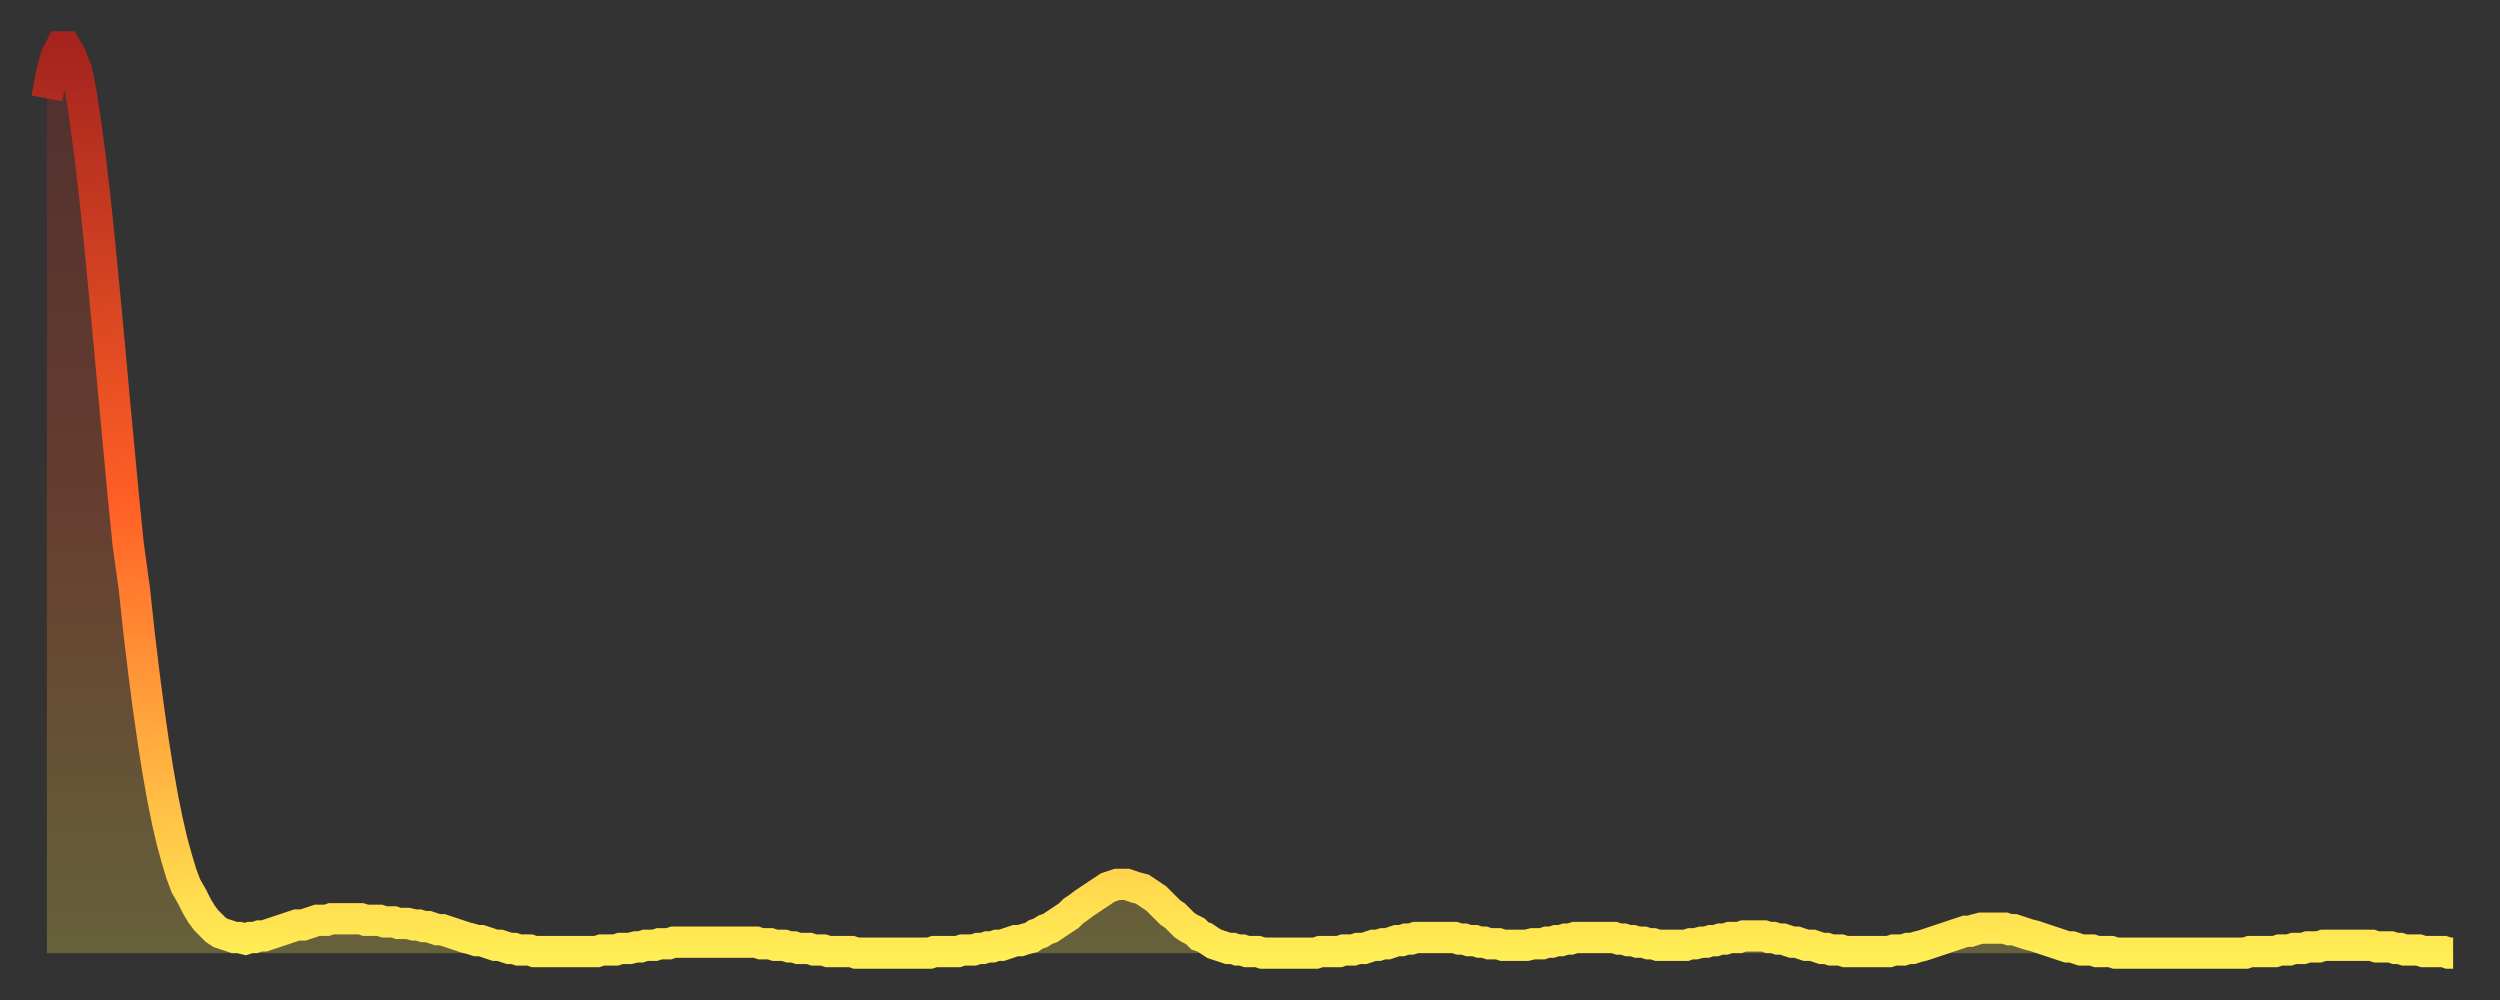 <?xml version="1.0" encoding="utf-8" ?>
<svg baseProfile="full" height="64" version="1.1" width="160" xmlns="http://www.w3.org/2000/svg" xmlns:ev="http://www.w3.org/2001/xml-events" xmlns:xlink="http://www.w3.org/1999/xlink"><rect width="100%" height="100%" fill="#333333" stroke="none"/><defs><linearGradient id="id184474" x1="0" x2="0" y1="0" y2="1"><stop offset="0%" stop-color="#a5241e" /><stop offset="50%" stop-color="#ff5f25" /><stop offset="100%" stop-color="#ffee55" /></linearGradient></defs><g transform="translate(3,3)"><g><path d="M 0.0 3.3 L 0.3 1.7 0.6 0.6 0.9 0.0 1.2 0.0 1.5 0.5 1.9 1.5 2.2 3.0 2.5 5.0 2.8 7.3 3.1 9.9 3.4 12.8 3.7 15.9 4.0 19.1 4.3 22.4 4.6 25.6 4.9 28.8 5.2 31.8 5.6 34.7 5.9 37.5 6.2 40.0 6.5 42.3 6.8 44.4 7.1 46.3 7.4 48.0 7.7 49.5 8.0 50.8 8.3 51.9 8.6 52.9 8.9 53.7 9.3 54.4 9.6 55.0 9.9 55.5 10.2 55.9 10.5 56.2 10.8 56.5 11.1 56.7 11.4 56.8 11.7 56.9 12.0 57.0 12.3 57.0 12.7 57.1 13.0 57.0 13.3 57.0 13.6 56.9 13.9 56.9 14.2 56.8 14.5 56.7 14.8 56.6 15.1 56.5 15.4 56.4 15.7 56.3 16.0 56.2 16.4 56.2 16.7 56.1 17.0 56.0 17.3 55.9 17.6 55.9 17.9 55.9 18.2 55.8 18.5 55.8 18.8 55.8 19.1 55.8 19.4 55.8 19.8 55.8 20.1 55.8 20.4 55.9 20.7 55.9 21.0 55.9 21.3 55.9 21.6 56.0 21.9 56.0 22.2 56.0 22.5 56.1 22.8 56.1 23.1 56.1 23.5 56.2 23.8 56.2 24.1 56.3 24.4 56.3 24.7 56.4 25.0 56.5 25.3 56.5 25.6 56.6 25.9 56.7 26.2 56.8 26.5 56.9 26.8 57.0 27.2 57.1 27.5 57.2 27.8 57.2 28.1 57.3 28.4 57.4 28.7 57.5 29.0 57.5 29.3 57.6 29.6 57.7 29.9 57.7 30.2 57.8 30.6 57.8 30.9 57.8 31.2 57.9 31.5 57.9 31.8 57.9 32.1 57.9 32.4 57.9 32.7 57.9 33.0 57.9 33.3 57.9 33.6 57.9 33.9 57.9 34.3 57.9 34.6 57.9 34.9 57.9 35.2 57.9 35.5 57.8 35.8 57.8 36.1 57.8 36.4 57.8 36.7 57.7 37.0 57.7 37.3 57.7 37.7 57.6 38.0 57.6 38.3 57.5 38.6 57.5 38.9 57.5 39.2 57.4 39.5 57.4 39.8 57.4 40.1 57.3 40.4 57.3 40.7 57.3 41.0 57.3 41.4 57.3 41.7 57.3 42.0 57.3 42.3 57.3 42.6 57.3 42.9 57.3 43.2 57.3 43.5 57.3 43.8 57.3 44.1 57.3 44.4 57.3 44.7 57.3 45.1 57.3 45.4 57.3 45.7 57.4 46.0 57.4 46.3 57.4 46.6 57.5 46.9 57.5 47.2 57.5 47.5 57.6 47.8 57.6 48.1 57.7 48.5 57.7 48.8 57.7 49.1 57.8 49.4 57.8 49.7 57.8 50.0 57.9 50.3 57.9 50.6 57.9 50.9 57.9 51.2 57.9 51.5 57.9 51.8 58.0 52.2 58.0 52.5 58.0 52.8 58.0 53.1 58.0 53.4 58.0 53.7 58.0 54.0 58.0 54.3 58.0 54.6 58.0 54.9 58.0 55.2 58.0 55.6 58.0 55.9 58.0 56.2 58.0 56.5 58.0 56.8 57.9 57.1 57.9 57.4 57.9 57.7 57.9 58.0 57.9 58.3 57.9 58.6 57.8 58.9 57.8 59.3 57.8 59.6 57.7 59.9 57.7 60.2 57.6 60.5 57.6 60.8 57.5 61.1 57.5 61.4 57.4 61.7 57.3 62.0 57.2 62.3 57.2 62.6 57.1 63.0 57.0 63.3 56.8 63.6 56.7 63.9 56.5 64.2 56.4 64.5 56.2 64.8 56.0 65.1 55.8 65.4 55.6 65.7 55.3 66.0 55.1 66.4 54.8 66.7 54.6 67.0 54.4 67.3 54.2 67.6 54.0 67.9 53.8 68.2 53.7 68.5 53.6 68.8 53.6 69.1 53.6 69.4 53.7 69.7 53.8 70.1 53.9 70.4 54.1 70.7 54.3 71.0 54.5 71.3 54.8 71.6 55.1 71.9 55.4 72.2 55.6 72.5 55.9 72.8 56.2 73.1 56.4 73.5 56.6 73.8 56.9 74.1 57.0 74.4 57.2 74.7 57.4 75.0 57.5 75.3 57.6 75.6 57.7 75.9 57.7 76.2 57.8 76.5 57.8 76.8 57.9 77.2 57.9 77.5 57.9 77.8 58.0 78.1 58.0 78.4 58.0 78.7 58.0 79.0 58.0 79.3 58.0 79.6 58.0 79.9 58.0 80.2 58.0 80.5 58.0 80.9 58.0 81.2 58.0 81.5 57.9 81.8 57.9 82.1 57.9 82.4 57.9 82.7 57.9 83.0 57.8 83.3 57.8 83.6 57.8 83.9 57.7 84.3 57.7 84.6 57.6 84.9 57.5 85.2 57.5 85.5 57.4 85.8 57.4 86.1 57.3 86.4 57.2 86.7 57.2 87.0 57.1 87.3 57.1 87.6 57.0 88.0 57.0 88.3 57.0 88.6 57.0 88.9 57.0 89.2 57.0 89.5 57.0 89.8 57.0 90.1 57.0 90.4 57.1 90.7 57.1 91.0 57.2 91.4 57.2 91.7 57.3 92.0 57.3 92.3 57.4 92.6 57.4 92.9 57.4 93.2 57.5 93.5 57.5 93.8 57.5 94.1 57.5 94.4 57.5 94.7 57.5 95.1 57.4 95.4 57.4 95.7 57.4 96.0 57.3 96.3 57.3 96.6 57.2 96.9 57.2 97.2 57.1 97.5 57.1 97.8 57.0 98.1 57.0 98.4 57.0 98.8 57.0 99.1 57.0 99.4 57.0 99.7 57.0 100.0 57.0 100.3 57.0 100.6 57.1 100.9 57.1 101.2 57.2 101.5 57.2 101.8 57.3 102.2 57.3 102.5 57.4 102.8 57.4 103.1 57.5 103.4 57.5 103.7 57.5 104.0 57.5 104.3 57.5 104.6 57.5 104.9 57.5 105.2 57.4 105.5 57.4 105.9 57.3 106.2 57.3 106.5 57.2 106.8 57.2 107.1 57.1 107.4 57.1 107.7 57.0 108.0 57.0 108.3 57.0 108.6 56.9 108.9 56.9 109.3 56.9 109.6 56.9 109.9 56.9 110.2 57.0 110.5 57.0 110.8 57.1 111.1 57.1 111.4 57.2 111.7 57.3 112.0 57.3 112.3 57.4 112.6 57.5 113.0 57.5 113.3 57.6 113.6 57.7 113.9 57.7 114.2 57.8 114.5 57.8 114.8 57.8 115.1 57.9 115.4 57.9 115.7 57.9 116.0 57.9 116.3 57.9 116.7 57.9 117.0 57.9 117.3 57.9 117.6 57.9 117.9 57.9 118.2 57.8 118.5 57.8 118.8 57.8 119.1 57.7 119.4 57.7 119.7 57.6 120.1 57.5 120.4 57.4 120.7 57.3 121.0 57.2 121.3 57.1 121.6 57.0 121.9 56.9 122.2 56.8 122.5 56.7 122.8 56.6 123.1 56.6 123.4 56.5 123.8 56.4 124.1 56.4 124.4 56.4 124.7 56.4 125.0 56.4 125.3 56.4 125.6 56.5 125.9 56.5 126.2 56.6 126.5 56.7 126.8 56.8 127.2 56.9 127.5 57.0 127.8 57.1 128.1 57.2 128.4 57.3 128.7 57.4 129.0 57.5 129.3 57.6 129.6 57.6 129.9 57.7 130.2 57.8 130.5 57.8 130.9 57.8 131.2 57.9 131.5 57.9 131.8 57.9 132.1 57.9 132.4 58.0 132.7 58.0 133.0 58.0 133.3 58.0 133.6 58.0 133.9 58.0 134.2 58.0 134.6 58.0 134.9 58.0 135.2 58.0 135.5 58.0 135.8 58.0 136.1 58.0 136.4 58.0 136.7 58.0 137.0 58.0 137.3 58.0 137.6 58.0 138.0 58.0 138.3 58.0 138.6 58.0 138.9 58.0 139.2 58.0 139.5 58.0 139.8 58.0 140.1 58.0 140.4 58.0 140.7 58.0 141.0 57.9 141.3 57.9 141.7 57.9 142.0 57.9 142.3 57.9 142.6 57.9 142.9 57.8 143.2 57.8 143.5 57.8 143.8 57.7 144.1 57.7 144.4 57.7 144.7 57.6 145.1 57.6 145.4 57.6 145.7 57.5 146.0 57.5 146.3 57.5 146.6 57.5 146.9 57.5 147.2 57.5 147.5 57.5 147.8 57.5 148.1 57.5 148.4 57.5 148.8 57.5 149.1 57.6 149.4 57.6 149.7 57.6 150.0 57.6 150.3 57.7 150.6 57.7 150.9 57.8 151.2 57.8 151.5 57.8 151.8 57.8 152.1 57.9 152.5 57.9 152.8 57.9 153.1 57.9 153.4 57.9 153.7 58.0 154.0 58.0" fill="none" id="graph-curve" opacity="1" stroke="url(#id184474)" stroke-width="2" /><path d="M 0 58 L 0.0 3.3 0.3 1.7 0.6 0.6 0.9 0.0 1.2 0.0 1.5 0.5 1.9 1.5 2.2 3.0 2.5 5.0 2.8 7.3 3.1 9.9 3.4 12.8 3.7 15.9 4.0 19.1 4.3 22.4 4.6 25.6 4.9 28.8 5.2 31.8 5.6 34.7 5.9 37.5 6.2 40.0 6.5 42.3 6.8 44.4 7.1 46.3 7.4 48.0 7.7 49.5 8.0 50.8 8.3 51.9 8.6 52.9 8.9 53.7 9.3 54.4 9.6 55.0 9.9 55.5 10.2 55.9 10.5 56.2 10.8 56.5 11.1 56.7 11.4 56.8 11.7 56.9 12.0 57.0 12.3 57.0 12.7 57.1 13.0 57.0 13.3 57.0 13.6 56.9 13.9 56.9 14.2 56.8 14.5 56.7 14.8 56.6 15.1 56.5 15.4 56.4 15.7 56.3 16.0 56.2 16.4 56.2 16.7 56.1 17.0 56.0 17.3 55.9 17.6 55.9 17.9 55.9 18.2 55.8 18.5 55.8 18.8 55.8 19.1 55.8 19.4 55.8 19.8 55.8 20.1 55.8 20.4 55.9 20.7 55.9 21.0 55.9 21.3 55.9 21.6 56.0 21.9 56.0 22.2 56.0 22.5 56.1 22.8 56.1 23.1 56.1 23.5 56.2 23.8 56.2 24.1 56.3 24.4 56.3 24.7 56.4 25.0 56.5 25.3 56.5 25.6 56.6 25.9 56.7 26.2 56.8 26.5 56.9 26.8 57.0 27.2 57.1 27.5 57.2 27.8 57.2 28.1 57.3 28.4 57.4 28.7 57.5 29.0 57.5 29.3 57.6 29.6 57.7 29.9 57.7 30.2 57.8 30.6 57.8 30.9 57.8 31.2 57.9 31.5 57.9 31.8 57.9 32.1 57.9 32.4 57.9 32.7 57.9 33.0 57.9 33.3 57.9 33.6 57.9 33.9 57.9 34.3 57.9 34.6 57.9 34.9 57.9 35.2 57.9 35.5 57.8 35.8 57.8 36.1 57.8 36.4 57.8 36.7 57.7 37.0 57.7 37.3 57.7 37.7 57.6 38.0 57.6 38.3 57.5 38.6 57.5 38.9 57.5 39.2 57.4 39.5 57.4 39.8 57.4 40.1 57.3 40.4 57.3 40.7 57.3 41.0 57.3 41.4 57.3 41.7 57.3 42.0 57.3 42.3 57.3 42.6 57.3 42.9 57.3 43.2 57.3 43.5 57.3 43.8 57.3 44.1 57.3 44.4 57.3 44.7 57.3 45.1 57.3 45.4 57.3 45.7 57.4 46.0 57.4 46.3 57.4 46.6 57.5 46.9 57.5 47.2 57.5 47.5 57.6 47.8 57.6 48.1 57.7 48.5 57.7 48.8 57.7 49.1 57.8 49.4 57.8 49.7 57.8 50.0 57.9 50.3 57.9 50.6 57.9 50.9 57.9 51.2 57.9 51.5 57.9 51.8 58.0 52.2 58.0 52.5 58.0 52.8 58.0 53.1 58.0 53.4 58.0 53.7 58.0 54.0 58.0 54.3 58.0 54.6 58.0 54.9 58.0 55.2 58.0 55.6 58.0 55.9 58.0 56.2 58.0 56.5 58.0 56.8 57.9 57.1 57.9 57.4 57.9 57.7 57.9 58.0 57.9 58.3 57.9 58.6 57.8 58.9 57.8 59.3 57.8 59.6 57.7 59.9 57.7 60.2 57.6 60.5 57.6 60.8 57.5 61.1 57.5 61.4 57.4 61.7 57.3 62.0 57.2 62.3 57.2 62.6 57.1 63.0 57.0 63.3 56.8 63.6 56.7 63.9 56.5 64.2 56.4 64.5 56.2 64.8 56.0 65.1 55.8 65.4 55.6 65.7 55.3 66.0 55.1 66.4 54.8 66.7 54.6 67.0 54.4 67.3 54.2 67.6 54.0 67.9 53.8 68.2 53.7 68.5 53.6 68.8 53.6 69.1 53.6 69.4 53.7 69.7 53.8 70.1 53.9 70.4 54.1 70.7 54.3 71.0 54.5 71.3 54.8 71.6 55.1 71.9 55.4 72.2 55.6 72.5 55.9 72.8 56.2 73.1 56.4 73.5 56.6 73.8 56.9 74.1 57.0 74.4 57.2 74.7 57.4 75.0 57.5 75.3 57.6 75.6 57.7 75.9 57.7 76.2 57.8 76.5 57.8 76.8 57.9 77.2 57.9 77.5 57.9 77.8 58.0 78.1 58.0 78.4 58.0 78.7 58.0 79.0 58.0 79.3 58.0 79.6 58.0 79.9 58.0 80.2 58.0 80.5 58.0 80.9 58.0 81.2 58.0 81.5 57.9 81.8 57.9 82.1 57.9 82.4 57.9 82.7 57.9 83.0 57.8 83.3 57.8 83.6 57.8 83.9 57.7 84.3 57.7 84.6 57.6 84.9 57.5 85.2 57.5 85.5 57.4 85.8 57.4 86.1 57.3 86.4 57.2 86.7 57.2 87.0 57.1 87.3 57.1 87.6 57.0 88.0 57.0 88.3 57.0 88.6 57.0 88.9 57.0 89.2 57.0 89.5 57.0 89.8 57.0 90.1 57.0 90.4 57.1 90.7 57.1 91.0 57.2 91.4 57.2 91.7 57.3 92.0 57.3 92.3 57.4 92.6 57.4 92.9 57.4 93.2 57.5 93.5 57.5 93.8 57.5 94.1 57.5 94.4 57.5 94.7 57.5 95.1 57.4 95.4 57.4 95.7 57.4 96.0 57.3 96.3 57.3 96.6 57.2 96.9 57.2 97.2 57.1 97.5 57.1 97.8 57.0 98.1 57.0 98.4 57.0 98.8 57.0 99.1 57.0 99.4 57.0 99.7 57.0 100.0 57.0 100.3 57.0 100.6 57.1 100.9 57.1 101.2 57.2 101.5 57.2 101.8 57.3 102.2 57.3 102.5 57.4 102.8 57.4 103.1 57.5 103.4 57.5 103.7 57.5 104.0 57.5 104.3 57.5 104.6 57.5 104.9 57.5 105.2 57.4 105.5 57.4 105.9 57.3 106.2 57.3 106.5 57.2 106.8 57.2 107.1 57.1 107.4 57.1 107.7 57.0 108.0 57.0 108.3 57.0 108.6 56.9 108.9 56.9 109.3 56.9 109.6 56.9 109.9 56.9 110.2 57.0 110.5 57.0 110.8 57.1 111.1 57.1 111.4 57.2 111.7 57.3 112.0 57.3 112.3 57.4 112.6 57.5 113.0 57.5 113.3 57.6 113.6 57.7 113.9 57.7 114.2 57.8 114.5 57.8 114.8 57.8 115.1 57.9 115.4 57.9 115.7 57.9 116.0 57.9 116.3 57.9 116.7 57.9 117.0 57.9 117.3 57.9 117.6 57.9 117.9 57.9 118.2 57.8 118.5 57.8 118.8 57.8 119.1 57.7 119.4 57.7 119.7 57.6 120.1 57.5 120.4 57.4 120.7 57.3 121.0 57.2 121.3 57.1 121.6 57.0 121.9 56.9 122.2 56.8 122.5 56.7 122.8 56.6 123.1 56.6 123.4 56.5 123.8 56.4 124.1 56.4 124.4 56.4 124.7 56.4 125.0 56.4 125.3 56.4 125.6 56.5 125.9 56.5 126.2 56.6 126.5 56.7 126.8 56.8 127.2 56.9 127.5 57.0 127.8 57.1 128.1 57.2 128.4 57.3 128.7 57.4 129.0 57.5 129.3 57.6 129.6 57.6 129.9 57.7 130.2 57.8 130.5 57.8 130.9 57.8 131.2 57.9 131.5 57.9 131.8 57.9 132.1 57.9 132.4 58.0 132.7 58.0 133.0 58.0 133.3 58.0 133.6 58.0 133.9 58.0 134.2 58.0 134.6 58.0 134.9 58.0 135.2 58.0 135.5 58.0 135.8 58.0 136.1 58.0 136.4 58.0 136.7 58.0 137.0 58.0 137.3 58.0 137.6 58.0 138.0 58.0 138.3 58.0 138.6 58.0 138.9 58.0 139.2 58.0 139.5 58.0 139.8 58.0 140.1 58.0 140.4 58.0 140.7 58.0 141.0 57.9 141.3 57.9 141.7 57.9 142.0 57.9 142.3 57.9 142.6 57.9 142.9 57.8 143.2 57.8 143.5 57.8 143.8 57.7 144.1 57.7 144.4 57.7 144.7 57.6 145.1 57.6 145.4 57.6 145.7 57.5 146.0 57.5 146.3 57.5 146.6 57.5 146.9 57.5 147.2 57.5 147.5 57.5 147.8 57.5 148.1 57.5 148.4 57.5 148.8 57.5 149.1 57.6 149.4 57.6 149.7 57.6 150.0 57.6 150.3 57.7 150.6 57.7 150.9 57.8 151.2 57.8 151.5 57.8 151.8 57.8 152.1 57.9 152.5 57.9 152.8 57.9 153.1 57.9 153.4 57.9 153.7 58.0 154.0 58.0 154 58" fill="url(#id184474)" fill-opacity=".25" id="graph-shadow" /></g></g></svg>